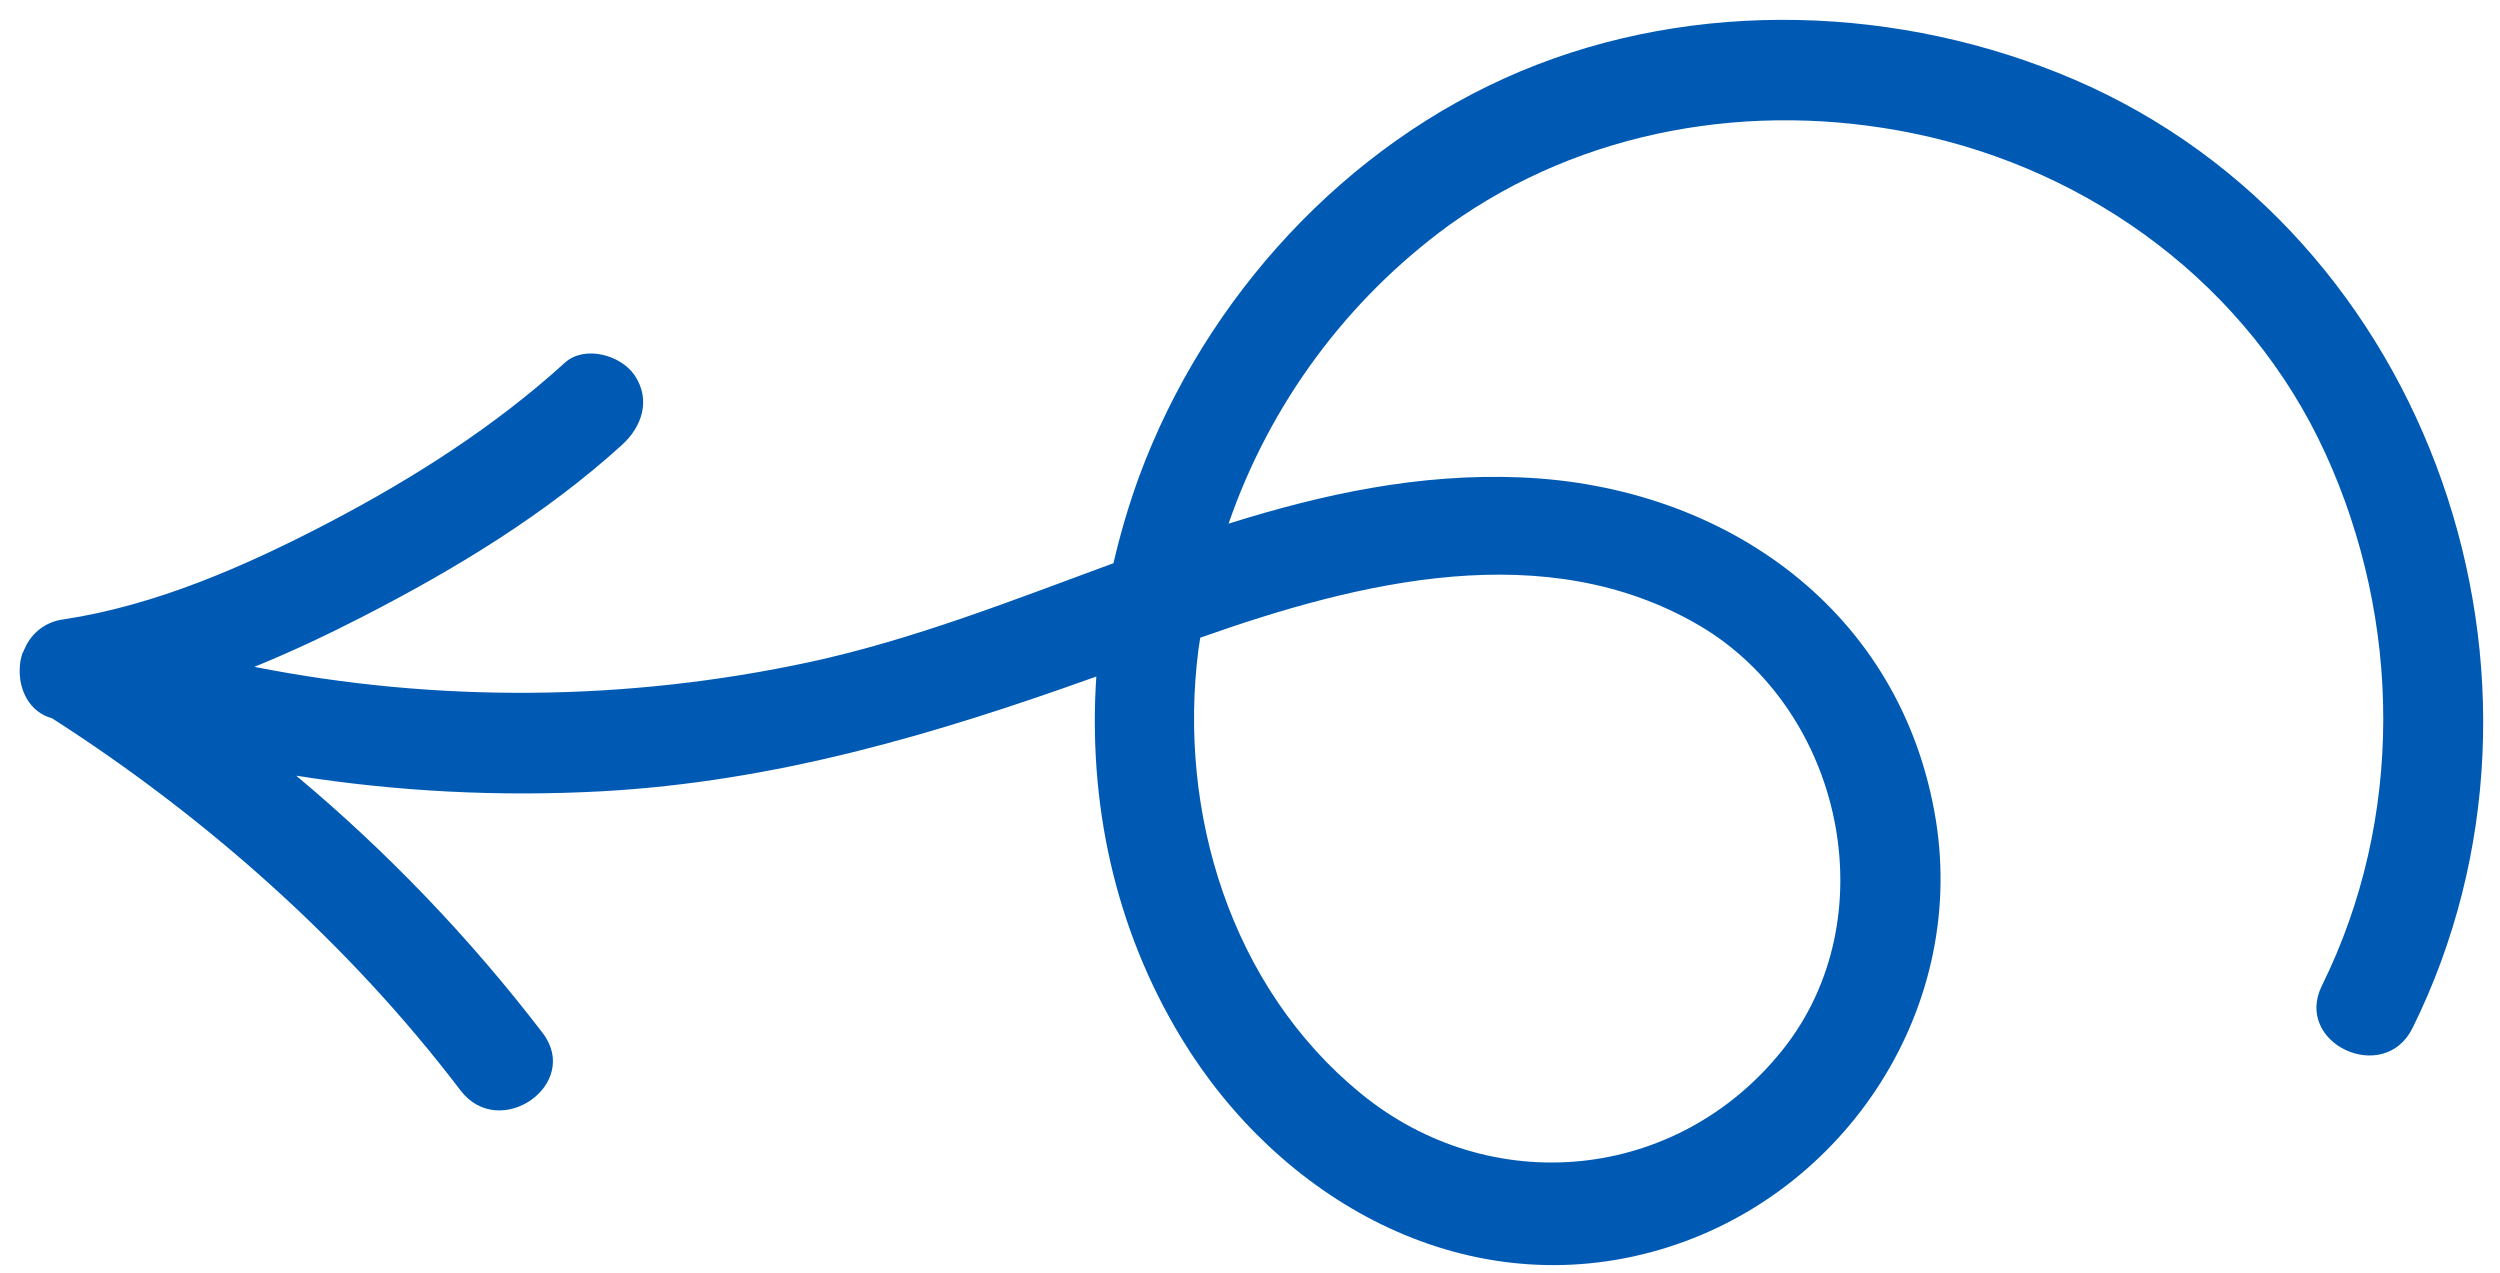 <svg xmlns="http://www.w3.org/2000/svg" width="108" height="55" viewBox="0 0 108 55" fill="none"><path d="M62.588 9.736C68.385 5.577 75.72 4.342 82.647 5.76C90.382 7.343 97.153 12.361 100.459 19.591C103.765 26.821 103.866 35.378 100.306 42.581C99.072 45.082 103.007 46.905 104.228 44.398C111.633 29.411 105.071 10.083 89.607 3.437C82.122 0.224 73.263 -0.092 65.698 3.076C58.134 6.243 52.08 12.838 49.216 20.57C48.768 21.8 48.396 23.055 48.102 24.33C43.776 25.922 39.466 27.629 34.989 28.599C27.084 30.3 18.918 30.371 10.989 28.808C12.598 28.152 14.174 27.409 15.711 26.617C19.679 24.579 23.563 22.222 26.869 19.221C27.741 18.431 28.128 17.262 27.412 16.208C26.821 15.338 25.259 14.897 24.403 15.669C21.368 18.428 17.841 20.674 14.214 22.571C10.642 24.438 6.749 26.153 2.739 26.758C2.382 26.802 2.041 26.938 1.751 27.152C1.461 27.367 1.231 27.653 1.084 27.983C1.061 28.032 1.039 28.078 1.017 28.127C0.994 28.176 0.983 28.2 0.966 28.236C0.903 28.422 0.866 28.616 0.856 28.813C0.787 29.78 1.272 30.771 2.248 31.029C8.914 35.298 15.099 40.796 19.892 47.103C21.576 49.319 25.13 46.847 23.445 44.628C20.316 40.541 16.745 36.812 12.797 33.51C17.152 34.197 21.568 34.423 25.971 34.185C33.475 33.775 40.397 31.726 47.361 29.226C47 34.635 48.137 40.068 51.034 44.844C55.258 51.805 63.125 56.273 71.298 54.1C79.472 51.928 84.975 43.806 83.63 35.437C82.17 26.401 74.55 20.995 65.714 20.624C61.321 20.439 57.156 21.34 53.074 22.622C54.857 17.456 58.177 12.959 62.588 9.736ZM73.426 27.03C79.614 30.68 81.555 39.671 77.001 45.364C72.447 51.058 64.397 51.827 58.788 47.239C53.178 42.652 50.865 35.087 51.775 28.045C51.796 27.879 51.828 27.715 51.851 27.549C58.735 25.113 66.781 23.129 73.426 27.03Z" fill="#005AB4"></path></svg>